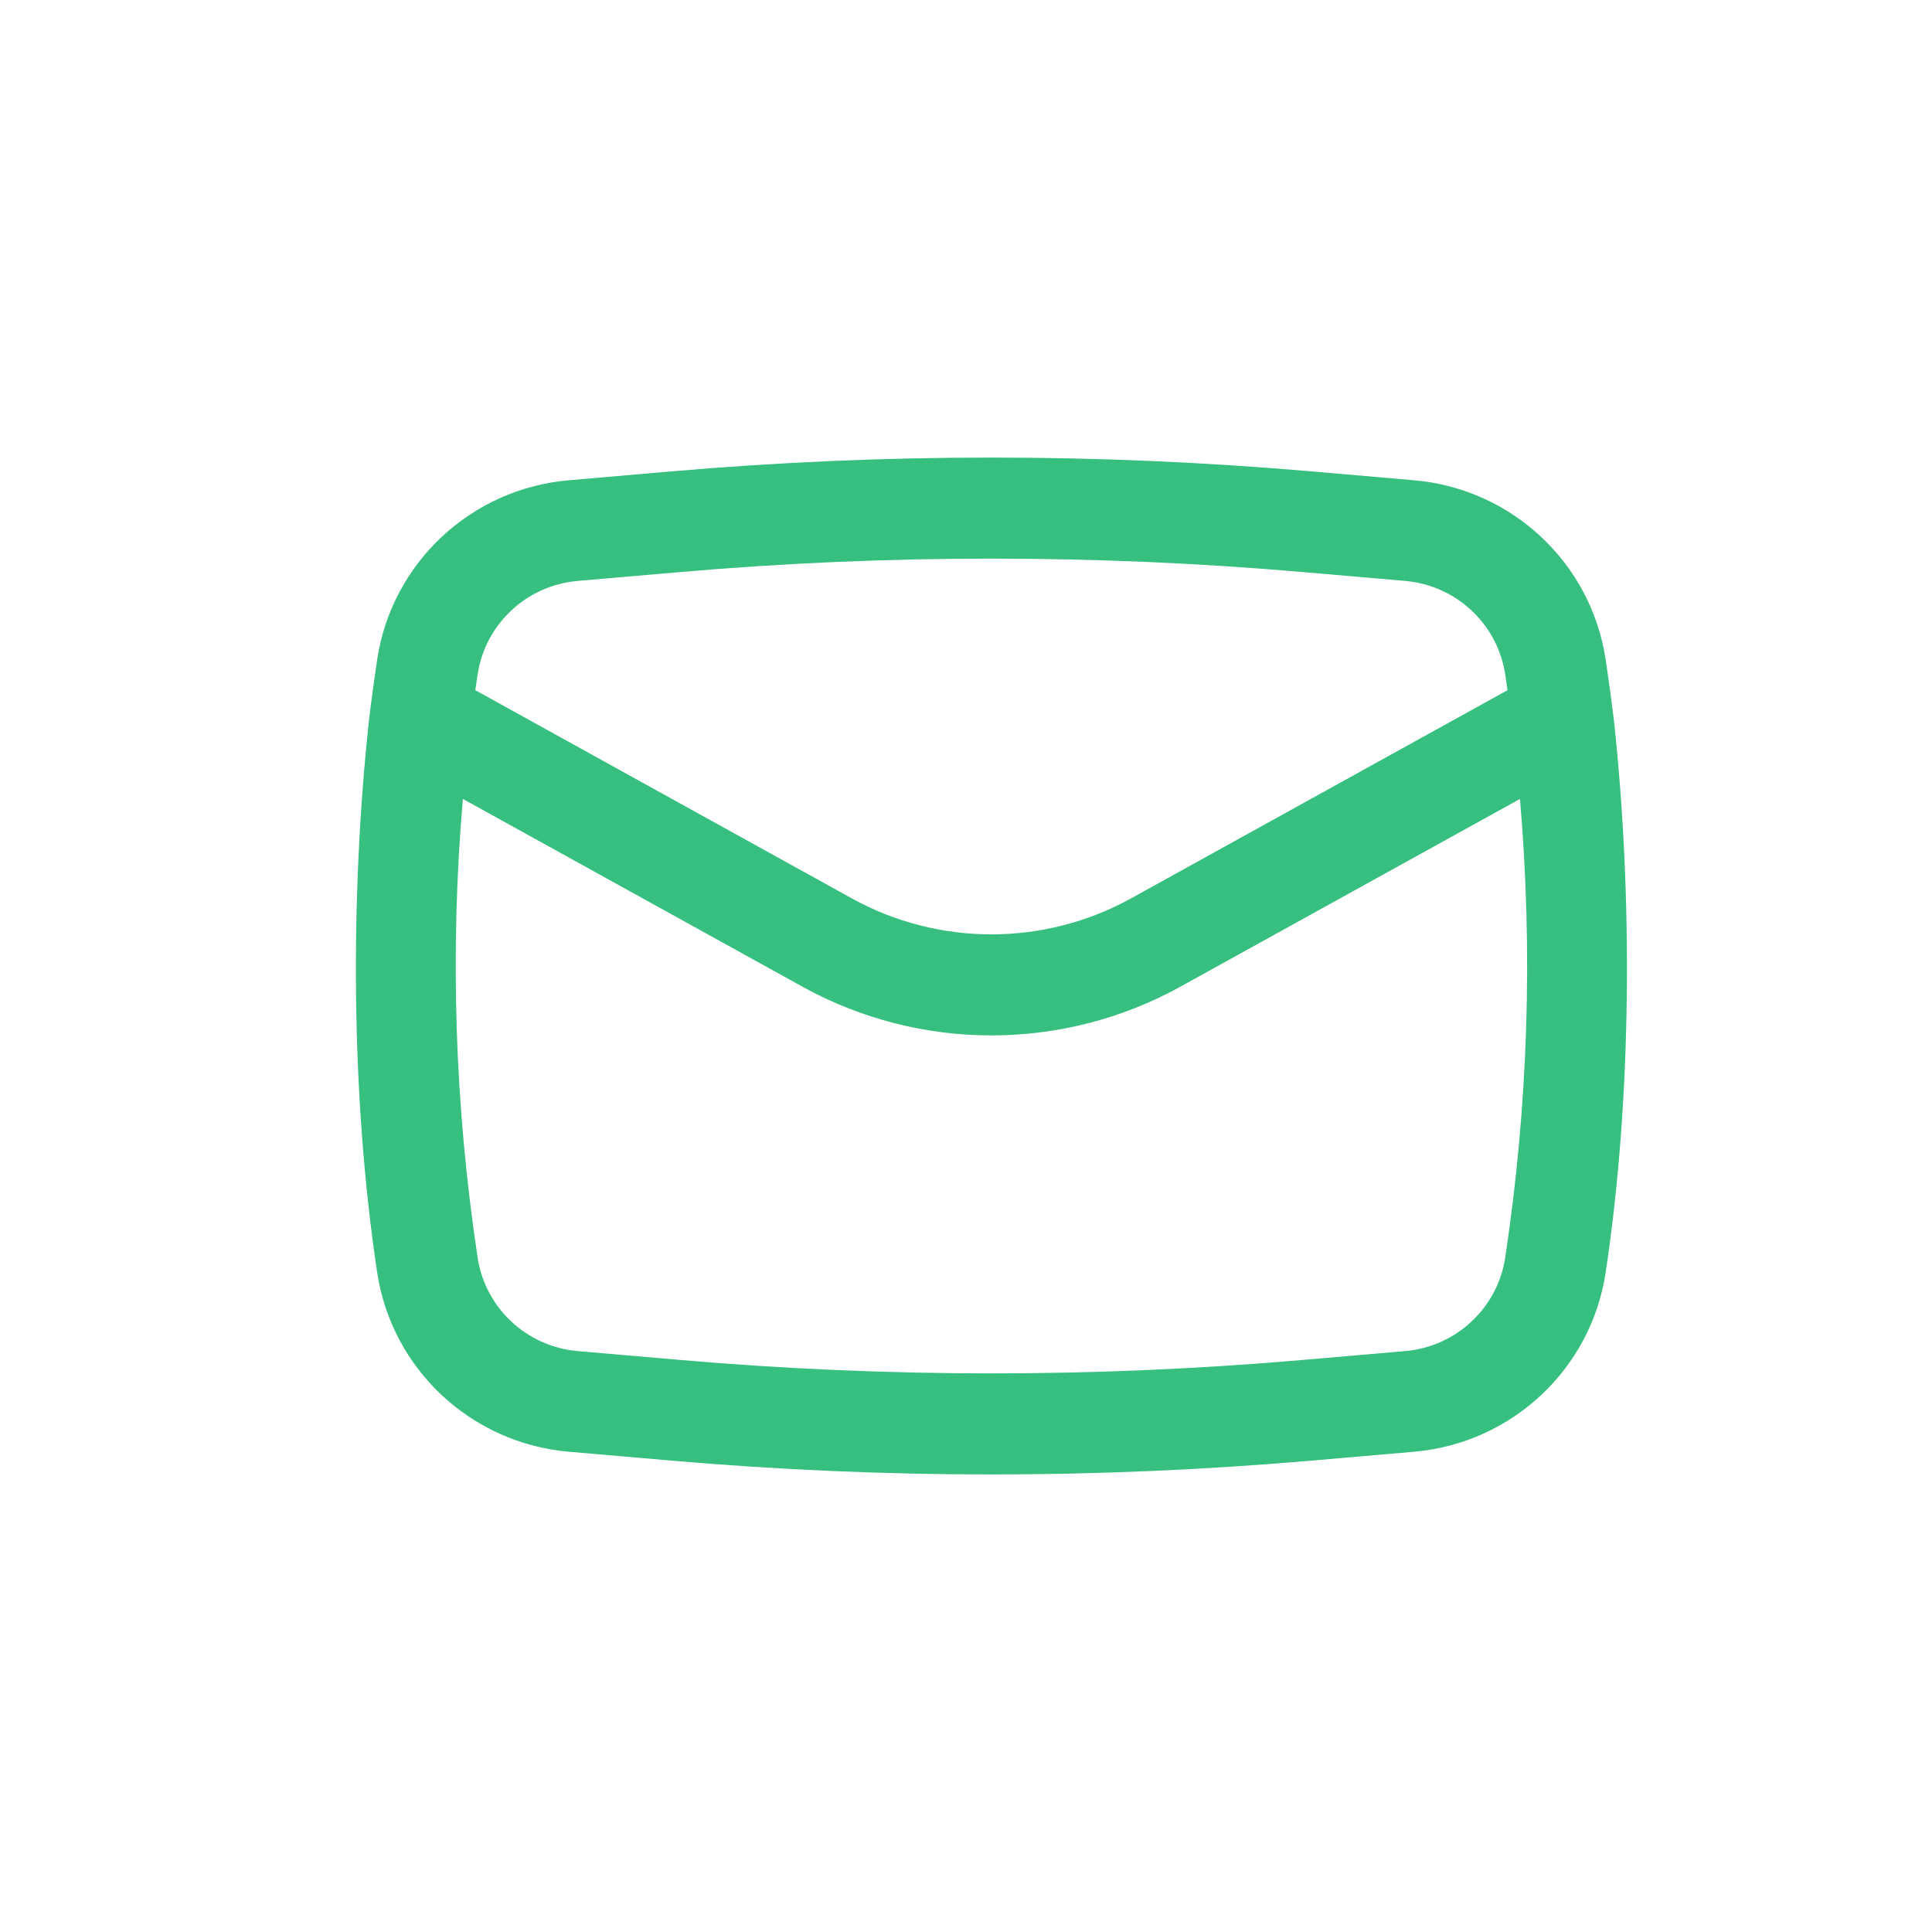 <?xml version="1.0" encoding="UTF-8"?> <svg xmlns="http://www.w3.org/2000/svg" width="38" height="38" viewBox="0 0 38 38" fill="none"> <path fill-rule="evenodd" clip-rule="evenodd" d="M7.257 14.168C6.884 17.617 6.9 21.595 7.419 25.03C7.706 26.93 9.265 28.387 11.189 28.554L13.199 28.728C17.392 29.091 21.608 29.091 25.8 28.728L27.811 28.554C29.735 28.387 31.294 26.93 31.581 25.03C32.1 21.595 32.116 17.617 31.744 14.168C31.695 13.768 31.641 13.369 31.581 12.97C31.294 11.07 29.735 9.612 27.811 9.446L25.8 9.272C21.608 8.909 17.392 8.909 13.199 9.272L11.189 9.446C9.265 9.612 7.706 11.07 7.419 12.97C7.359 13.369 7.305 13.768 7.257 14.168ZM13.372 11.252C17.45 10.899 21.55 10.899 25.628 11.252L27.638 11.426C28.642 11.513 29.456 12.274 29.606 13.266C29.622 13.369 29.637 13.472 29.651 13.575L22.248 17.669C20.539 18.614 18.461 18.614 16.752 17.669L9.349 13.575C9.363 13.472 9.378 13.369 9.394 13.266C9.544 12.274 10.357 11.513 11.362 11.426L13.372 11.252ZM29.896 15.714C30.154 18.719 30.057 21.746 29.606 24.734C29.456 25.726 28.642 26.487 27.638 26.574L25.628 26.748C21.55 27.101 17.45 27.101 13.372 26.748L11.362 26.574C10.357 26.487 9.544 25.726 9.394 24.734C8.943 21.746 8.846 18.719 9.104 15.714L15.782 19.406C18.094 20.685 20.906 20.685 23.218 19.406L29.896 15.714Z" fill="#36BF7F"></path> </svg> 